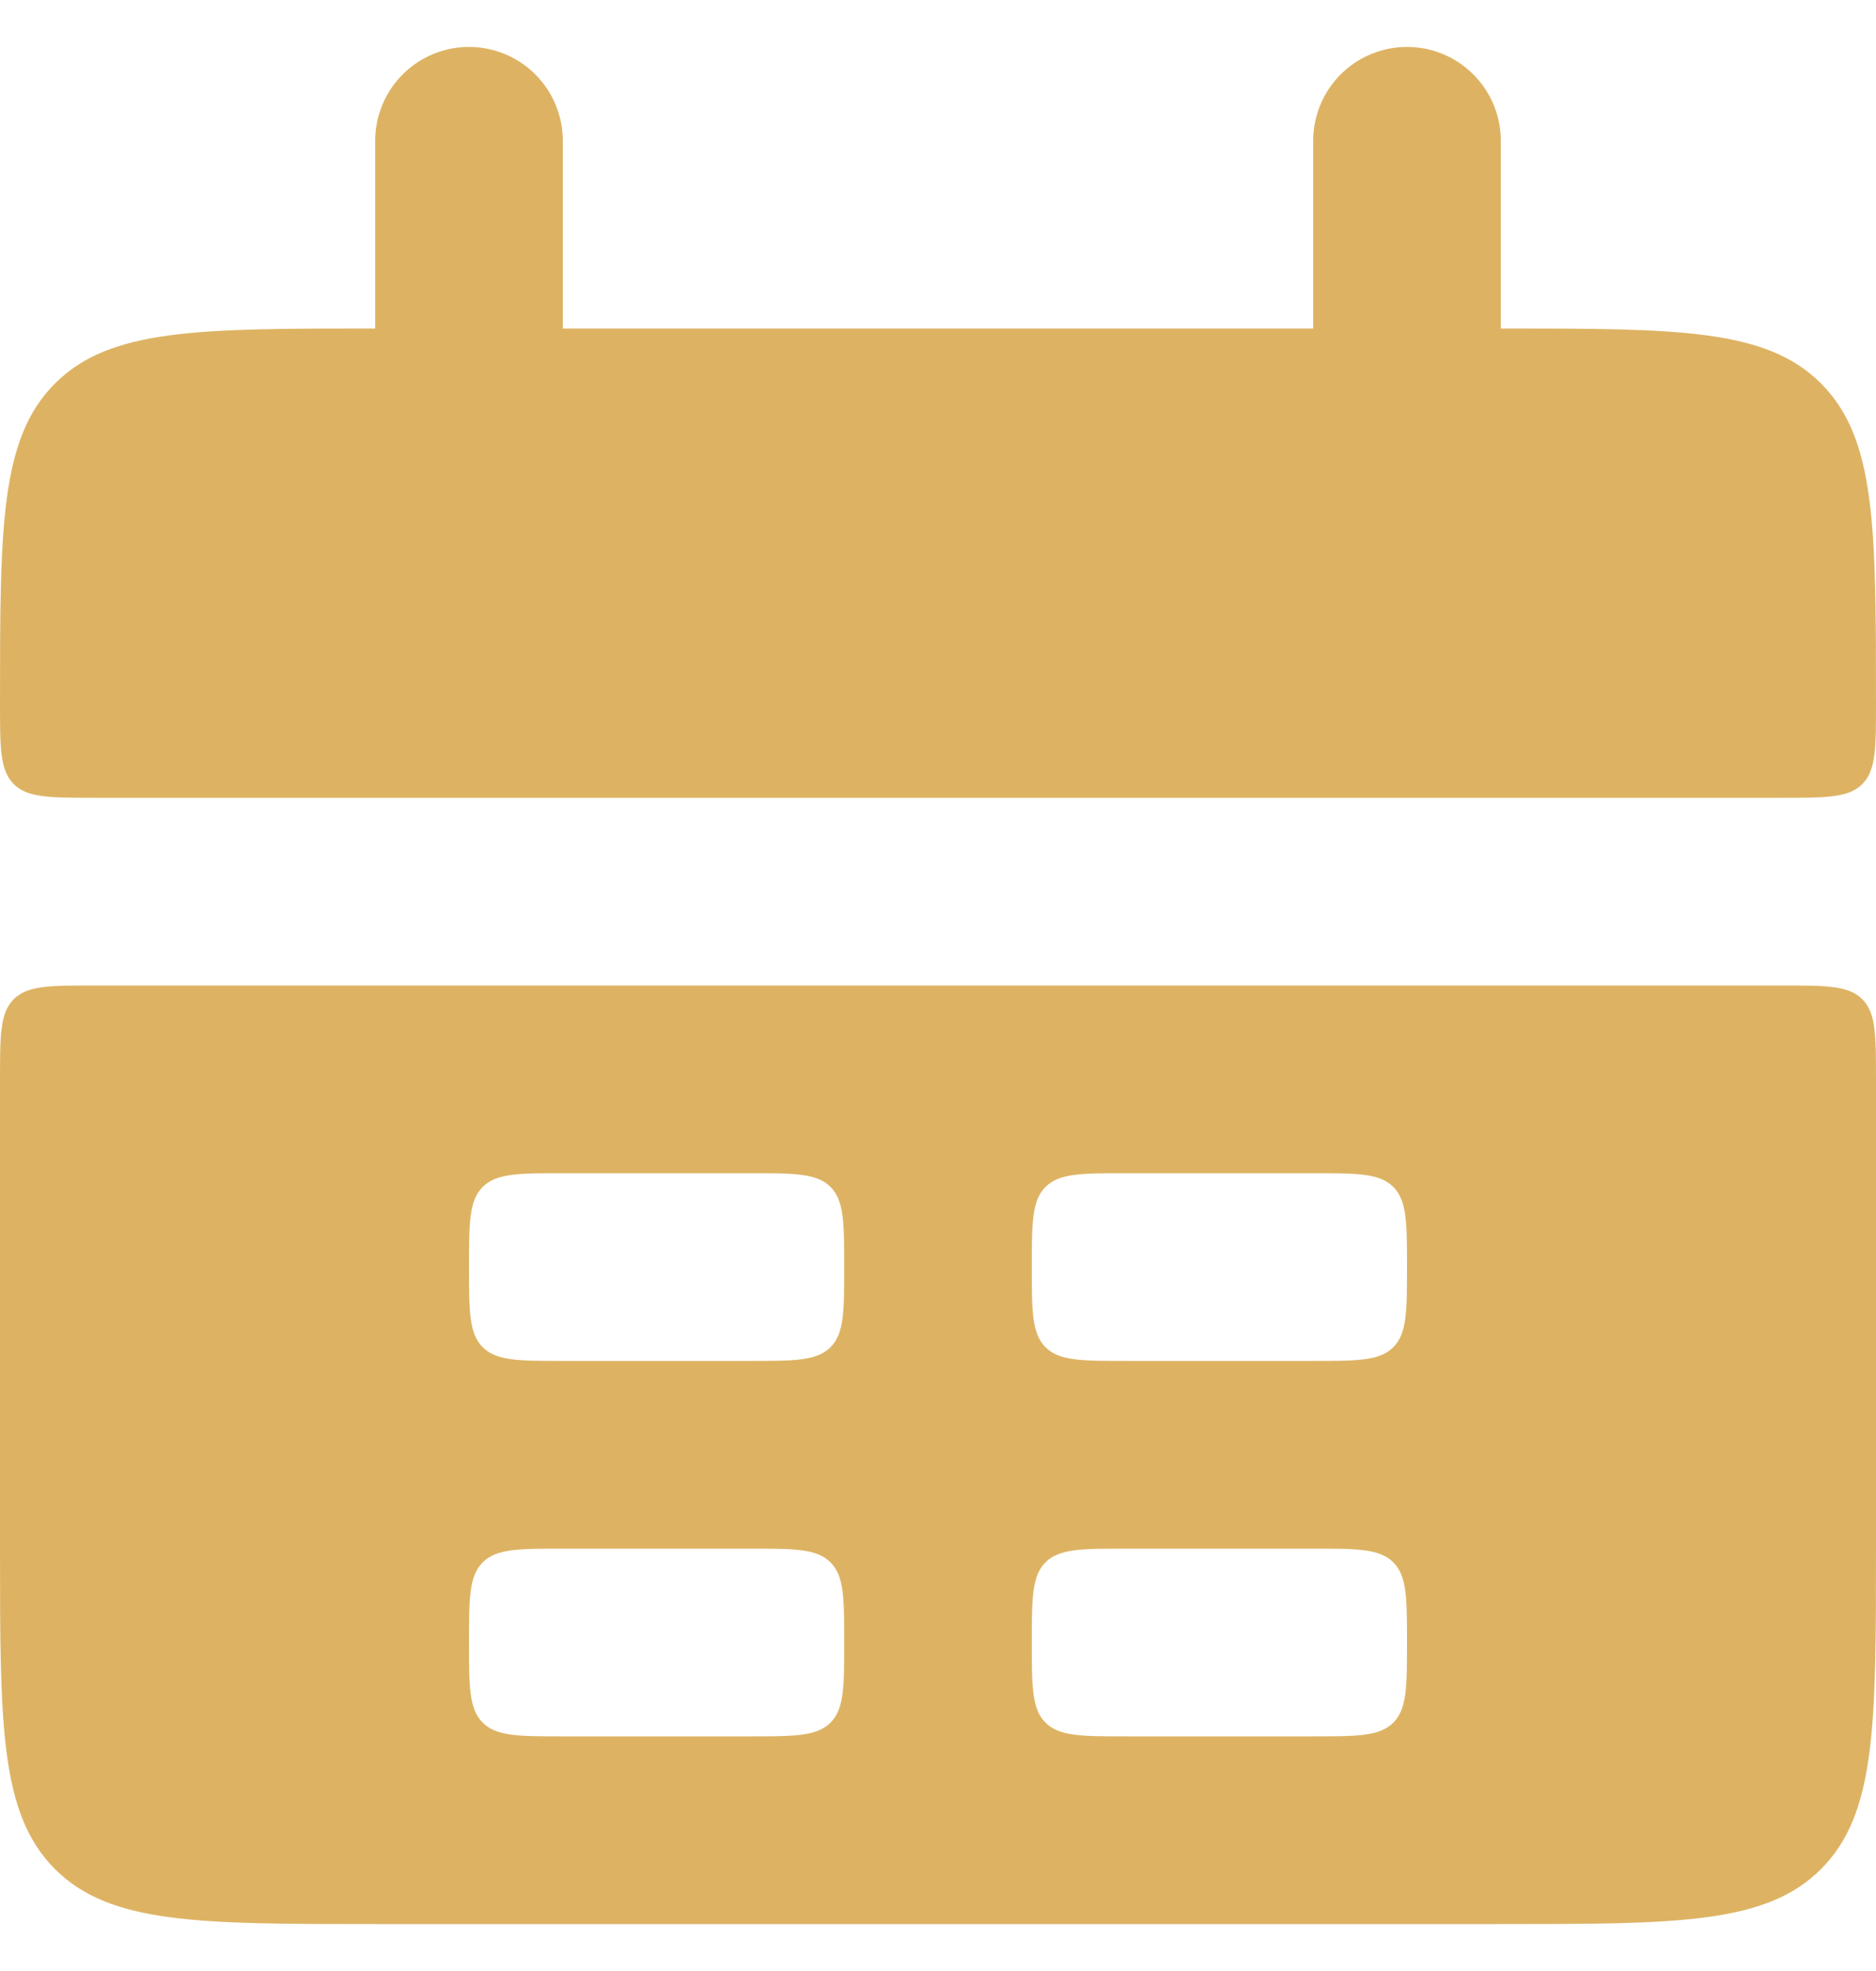 <svg xmlns="http://www.w3.org/2000/svg" width="20" height="21" viewBox="0 0 20 21" fill="none"><path d="M0 7.5C0 5.614 0 4.672 0.586 4.086C1.172 3.5 2.114 3.5 4 3.5H16C17.886 3.5 18.828 3.5 19.414 4.086C20 4.672 20 5.614 20 7.5C20 7.971 20 8.207 19.854 8.354C19.707 8.5 19.471 8.5 19 8.5H1C0.529 8.5 0.293 8.5 0.146 8.354C0 8.207 0 7.971 0 7.5Z" fill="#DDB363"></path><path fill-rule="evenodd" clip-rule="evenodd" d="M0 16.5C0 18.386 0 19.328 0.586 19.914C1.172 20.5 2.114 20.5 4 20.5H16C17.886 20.5 18.828 20.5 19.414 19.914C20 19.328 20 18.386 20 16.5V11.5C20 11.029 20 10.793 19.854 10.646C19.707 10.5 19.471 10.5 19 10.5H1C0.529 10.5 0.293 10.5 0.146 10.646C0 10.793 0 11.029 0 11.5V16.5ZM5 13.5C5 13.029 5 12.793 5.146 12.646C5.293 12.5 5.529 12.5 6 12.5H8C8.471 12.5 8.707 12.5 8.854 12.646C9 12.793 9 13.029 9 13.5C9 13.971 9 14.207 8.854 14.354C8.707 14.5 8.471 14.5 8 14.5H6C5.529 14.5 5.293 14.5 5.146 14.354C5 14.207 5 13.971 5 13.5ZM5.146 16.646C5 16.793 5 17.029 5 17.5C5 17.971 5 18.207 5.146 18.354C5.293 18.5 5.529 18.5 6 18.5H8C8.471 18.5 8.707 18.5 8.854 18.354C9 18.207 9 17.971 9 17.5C9 17.029 9 16.793 8.854 16.646C8.707 16.5 8.471 16.5 8 16.5H6C5.529 16.5 5.293 16.5 5.146 16.646ZM11 13.5C11 13.029 11 12.793 11.146 12.646C11.293 12.5 11.529 12.5 12 12.5H14C14.471 12.5 14.707 12.5 14.854 12.646C15 12.793 15 13.029 15 13.5C15 13.971 15 14.207 14.854 14.354C14.707 14.5 14.471 14.5 14 14.5H12C11.529 14.5 11.293 14.5 11.146 14.354C11 14.207 11 13.971 11 13.5ZM11.146 16.646C11 16.793 11 17.029 11 17.5C11 17.971 11 18.207 11.146 18.354C11.293 18.5 11.529 18.5 12 18.5H14C14.471 18.5 14.707 18.5 14.854 18.354C15 18.207 15 17.971 15 17.5C15 17.029 15 16.793 14.854 16.646C14.707 16.5 14.471 16.5 14 16.5H12C11.529 16.5 11.293 16.5 11.146 16.646Z" fill="#DDB363"></path><path d="M5 1.5L5 4.5" stroke="#DDB363" stroke-width="2" stroke-linecap="round"></path><path d="M15 1.5L15 4.5" stroke="#DDB363" stroke-width="2" stroke-linecap="round"></path></svg>
